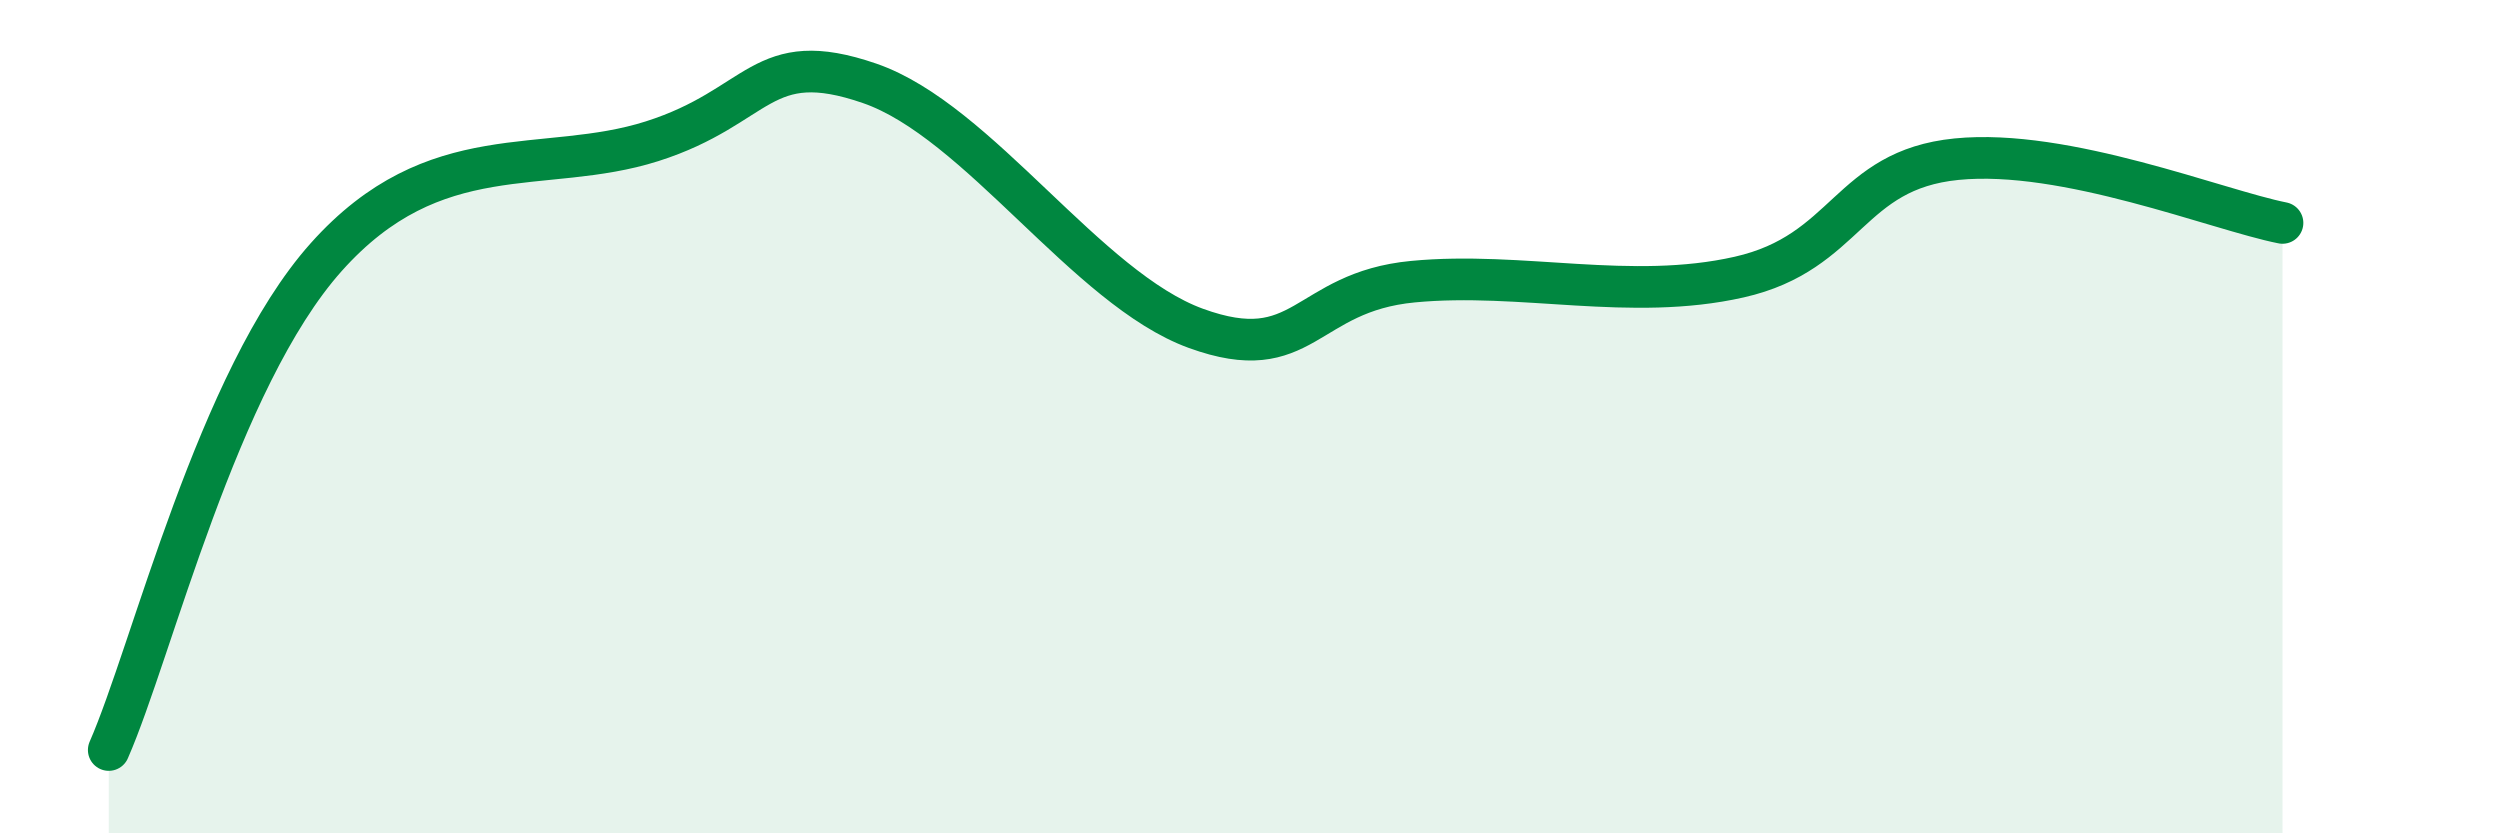 
    <svg width="60" height="20" viewBox="0 0 60 20" xmlns="http://www.w3.org/2000/svg">
      <path
        d="M 2.61,18 C 3.65,15.63 5.22,9.09 7.83,6.17 C 10.44,3.25 13.04,4.22 15.65,3.39 C 18.26,2.56 18.26,1.1 20.87,2 C 23.48,2.9 26.09,6.93 28.7,7.88 C 31.31,8.83 31.3,7.01 33.91,6.76 C 36.52,6.51 39.13,7.24 41.74,6.65 C 44.35,6.06 44.35,4.08 46.96,3.82 C 49.57,3.56 53.22,5.04 54.78,5.35L54.78 20L2.61 20Z"
        fill="#008740"
        opacity="0.1"
        stroke-linecap="round"
        stroke-linejoin="round"
      />
      <path
        d="M 2.61,18 C 3.65,15.63 5.22,9.09 7.83,6.17 C 10.44,3.25 13.04,4.22 15.65,3.39 C 18.26,2.56 18.26,1.1 20.87,2 C 23.48,2.9 26.09,6.93 28.7,7.88 C 31.31,8.83 31.3,7.01 33.91,6.76 C 36.52,6.51 39.13,7.24 41.74,6.65 C 44.35,6.06 44.35,4.08 46.96,3.82 C 49.57,3.56 53.22,5.04 54.78,5.35"
        stroke="#008740"
        stroke-width="1"
        fill="none"
        stroke-linecap="round"
        stroke-linejoin="round"
      />
    </svg>
  
